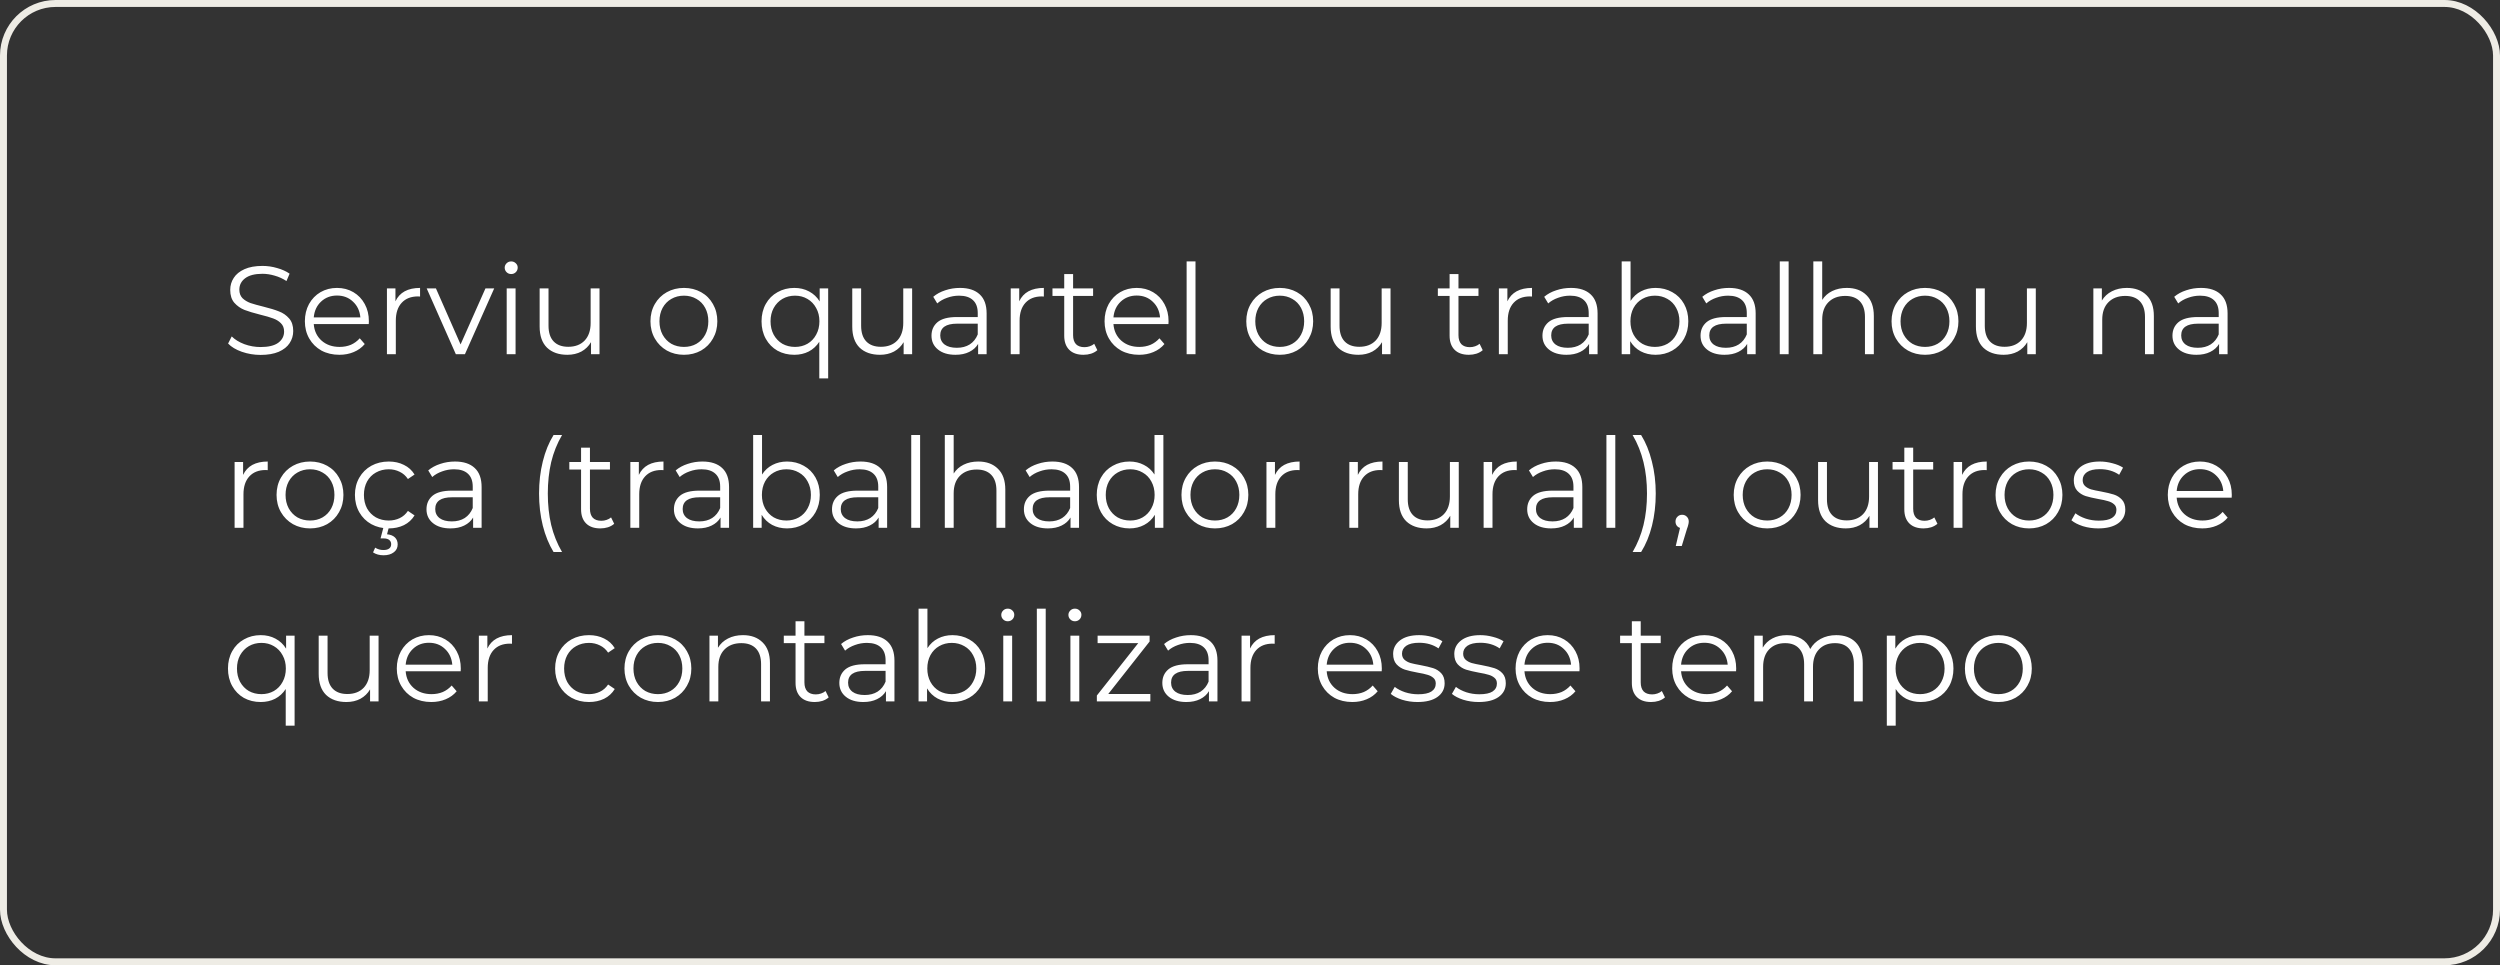 <svg xmlns="http://www.w3.org/2000/svg" width="360" height="139" viewBox="0 0 360 139" fill="none"><rect x="0" y="0" width="360" height="139" fill="#333333" stroke="none"/><path d="M37.526 51.108C36.59 51.108 35.69 50.958 34.826 50.658C33.974 50.358 33.314 49.962 32.846 49.47L33.368 48.444C33.824 48.9 34.43 49.272 35.186 49.56C35.942 49.836 36.722 49.974 37.526 49.974C38.654 49.974 39.5 49.77 40.064 49.362C40.628 48.942 40.91 48.402 40.91 47.742C40.91 47.238 40.754 46.836 40.442 46.536C40.142 46.236 39.77 46.008 39.326 45.852C38.882 45.684 38.264 45.504 37.472 45.312C36.524 45.072 35.768 44.844 35.204 44.628C34.64 44.4 34.154 44.058 33.746 43.602C33.35 43.146 33.152 42.528 33.152 41.748C33.152 41.112 33.32 40.536 33.656 40.02C33.992 39.492 34.508 39.072 35.204 38.76C35.9 38.448 36.764 38.292 37.796 38.292C38.516 38.292 39.218 38.394 39.902 38.598C40.598 38.79 41.198 39.06 41.702 39.408L41.252 40.47C40.724 40.122 40.16 39.864 39.56 39.696C38.96 39.516 38.372 39.426 37.796 39.426C36.692 39.426 35.858 39.642 35.294 40.074C34.742 40.494 34.466 41.04 34.466 41.712C34.466 42.216 34.616 42.624 34.916 42.936C35.228 43.236 35.612 43.47 36.068 43.638C36.536 43.794 37.16 43.968 37.94 44.16C38.864 44.388 39.608 44.616 40.172 44.844C40.748 45.06 41.234 45.396 41.63 45.852C42.026 46.296 42.224 46.902 42.224 47.67C42.224 48.306 42.05 48.888 41.702 49.416C41.366 49.932 40.844 50.346 40.136 50.658C39.428 50.958 38.558 51.108 37.526 51.108ZM53.1 46.662H45.18C45.252 47.646 45.63 48.444 46.314 49.056C46.998 49.656 47.862 49.956 48.906 49.956C49.494 49.956 50.034 49.854 50.526 49.65C51.018 49.434 51.444 49.122 51.804 48.714L52.524 49.542C52.104 50.046 51.576 50.43 50.94 50.694C50.316 50.958 49.626 51.09 48.87 51.09C47.898 51.09 47.034 50.886 46.278 50.478C45.534 50.058 44.952 49.482 44.532 48.75C44.112 48.018 43.902 47.19 43.902 46.266C43.902 45.342 44.1 44.514 44.496 43.782C44.904 43.05 45.456 42.48 46.152 42.072C46.86 41.664 47.652 41.46 48.528 41.46C49.404 41.46 50.19 41.664 50.886 42.072C51.582 42.48 52.128 43.05 52.524 43.782C52.92 44.502 53.118 45.33 53.118 46.266L53.1 46.662ZM48.528 42.558C47.616 42.558 46.848 42.852 46.224 43.44C45.612 44.016 45.264 44.772 45.18 45.708H51.894C51.81 44.772 51.456 44.016 50.832 43.44C50.22 42.852 49.452 42.558 48.528 42.558ZM56.944 43.386C57.243 42.75 57.688 42.27 58.276 41.946C58.876 41.622 59.614 41.46 60.489 41.46V42.702L60.184 42.684C59.188 42.684 58.407 42.99 57.843 43.602C57.279 44.214 56.998 45.072 56.998 46.176V51H55.719V41.532H56.944V43.386ZM71.164 41.532L66.952 51H65.638L61.444 41.532H62.776L66.322 49.596L69.904 41.532H71.164ZM72.964 41.532H74.242V51H72.964V41.532ZM73.612 39.462C73.348 39.462 73.126 39.372 72.946 39.192C72.766 39.012 72.676 38.796 72.676 38.544C72.676 38.304 72.766 38.094 72.946 37.914C73.126 37.734 73.348 37.644 73.612 37.644C73.876 37.644 74.098 37.734 74.278 37.914C74.458 38.082 74.548 38.286 74.548 38.526C74.548 38.79 74.458 39.012 74.278 39.192C74.098 39.372 73.876 39.462 73.612 39.462ZM86.33 41.532V51H85.106V49.272C84.77 49.848 84.308 50.298 83.72 50.622C83.132 50.934 82.46 51.09 81.704 51.09C80.468 51.09 79.49 50.748 78.77 50.064C78.062 49.368 77.708 48.354 77.708 47.022V41.532H78.986V46.896C78.986 47.892 79.232 48.648 79.724 49.164C80.216 49.68 80.918 49.938 81.83 49.938C82.826 49.938 83.612 49.638 84.188 49.038C84.764 48.426 85.052 47.58 85.052 46.5V41.532H86.33ZM98.49 51.09C97.578 51.09 96.756 50.886 96.024 50.478C95.292 50.058 94.716 49.482 94.296 48.75C93.876 48.018 93.666 47.19 93.666 46.266C93.666 45.342 93.876 44.514 94.296 43.782C94.716 43.05 95.292 42.48 96.024 42.072C96.756 41.664 97.578 41.46 98.49 41.46C99.402 41.46 100.224 41.664 100.956 42.072C101.688 42.48 102.258 43.05 102.666 43.782C103.086 44.514 103.296 45.342 103.296 46.266C103.296 47.19 103.086 48.018 102.666 48.75C102.258 49.482 101.688 50.058 100.956 50.478C100.224 50.886 99.402 51.09 98.49 51.09ZM98.49 49.956C99.162 49.956 99.762 49.806 100.29 49.506C100.83 49.194 101.25 48.756 101.55 48.192C101.85 47.628 102 46.986 102 46.266C102 45.546 101.85 44.904 101.55 44.34C101.25 43.776 100.83 43.344 100.29 43.044C99.762 42.732 99.162 42.576 98.49 42.576C97.818 42.576 97.212 42.732 96.672 43.044C96.144 43.344 95.724 43.776 95.412 44.34C95.112 44.904 94.962 45.546 94.962 46.266C94.962 46.986 95.112 47.628 95.412 48.192C95.724 48.756 96.144 49.194 96.672 49.506C97.212 49.806 97.818 49.956 98.49 49.956ZM119.256 41.532V54.492H117.978V49.218C117.582 49.83 117.072 50.298 116.448 50.622C115.836 50.934 115.146 51.09 114.378 51.09C113.478 51.09 112.668 50.892 111.948 50.496C111.24 50.088 110.682 49.518 110.274 48.786C109.866 48.054 109.662 47.214 109.662 46.266C109.662 45.33 109.866 44.496 110.274 43.764C110.682 43.032 111.246 42.468 111.966 42.072C112.686 41.664 113.49 41.46 114.378 41.46C115.17 41.46 115.878 41.628 116.502 41.964C117.138 42.3 117.648 42.78 118.032 43.404V41.532H119.256ZM114.486 49.956C115.146 49.956 115.74 49.806 116.268 49.506C116.808 49.194 117.228 48.756 117.528 48.192C117.84 47.628 117.996 46.986 117.996 46.266C117.996 45.546 117.84 44.91 117.528 44.358C117.228 43.794 116.808 43.356 116.268 43.044C115.74 42.732 115.146 42.576 114.486 42.576C113.814 42.576 113.208 42.732 112.668 43.044C112.14 43.356 111.72 43.794 111.408 44.358C111.108 44.91 110.958 45.546 110.958 46.266C110.958 46.986 111.108 47.628 111.408 48.192C111.72 48.756 112.14 49.194 112.668 49.506C113.208 49.806 113.814 49.956 114.486 49.956ZM131.347 41.532V51H130.123V49.272C129.787 49.848 129.325 50.298 128.737 50.622C128.149 50.934 127.477 51.09 126.721 51.09C125.485 51.09 124.507 50.748 123.787 50.064C123.079 49.368 122.725 48.354 122.725 47.022V41.532H124.003V46.896C124.003 47.892 124.249 48.648 124.741 49.164C125.233 49.68 125.935 49.938 126.847 49.938C127.843 49.938 128.629 49.638 129.205 49.038C129.781 48.426 130.069 47.58 130.069 46.5V41.532H131.347ZM138.239 41.46C139.475 41.46 140.423 41.772 141.083 42.396C141.743 43.008 142.073 43.92 142.073 45.132V51H140.849V49.524C140.561 50.016 140.135 50.4 139.571 50.676C139.019 50.952 138.359 51.09 137.591 51.09C136.535 51.09 135.695 50.838 135.071 50.334C134.447 49.83 134.135 49.164 134.135 48.336C134.135 47.532 134.423 46.884 134.999 46.392C135.587 45.9 136.517 45.654 137.789 45.654H140.795V45.078C140.795 44.262 140.567 43.644 140.111 43.224C139.655 42.792 138.989 42.576 138.113 42.576C137.513 42.576 136.937 42.678 136.385 42.882C135.833 43.074 135.359 43.344 134.963 43.692L134.387 42.738C134.867 42.33 135.443 42.018 136.115 41.802C136.787 41.574 137.495 41.46 138.239 41.46ZM137.789 50.082C138.509 50.082 139.127 49.92 139.643 49.596C140.159 49.26 140.543 48.78 140.795 48.156V46.608H137.825C136.205 46.608 135.395 47.172 135.395 48.3C135.395 48.852 135.605 49.29 136.025 49.614C136.445 49.926 137.033 50.082 137.789 50.082ZM146.768 43.386C147.068 42.75 147.512 42.27 148.1 41.946C148.7 41.622 149.438 41.46 150.314 41.46V42.702L150.008 42.684C149.012 42.684 148.232 42.99 147.668 43.602C147.104 44.214 146.822 45.072 146.822 46.176V51H145.544V41.532H146.768V43.386ZM158.018 50.424C157.778 50.64 157.478 50.808 157.118 50.928C156.77 51.036 156.404 51.09 156.02 51.09C155.132 51.09 154.448 50.85 153.968 50.37C153.488 49.89 153.248 49.212 153.248 48.336V42.612H151.556V41.532H153.248V39.462H154.526V41.532H157.406V42.612H154.526V48.264C154.526 48.828 154.664 49.26 154.94 49.56C155.228 49.848 155.636 49.992 156.164 49.992C156.428 49.992 156.68 49.95 156.92 49.866C157.172 49.782 157.388 49.662 157.568 49.506L158.018 50.424ZM168.255 46.662H160.335C160.407 47.646 160.785 48.444 161.469 49.056C162.153 49.656 163.017 49.956 164.061 49.956C164.649 49.956 165.189 49.854 165.681 49.65C166.173 49.434 166.599 49.122 166.959 48.714L167.679 49.542C167.259 50.046 166.731 50.43 166.095 50.694C165.471 50.958 164.781 51.09 164.025 51.09C163.053 51.09 162.189 50.886 161.433 50.478C160.689 50.058 160.107 49.482 159.687 48.75C159.267 48.018 159.057 47.19 159.057 46.266C159.057 45.342 159.255 44.514 159.651 43.782C160.059 43.05 160.611 42.48 161.307 42.072C162.015 41.664 162.807 41.46 163.683 41.46C164.559 41.46 165.345 41.664 166.041 42.072C166.737 42.48 167.283 43.05 167.679 43.782C168.075 44.502 168.273 45.33 168.273 46.266L168.255 46.662ZM163.683 42.558C162.771 42.558 162.003 42.852 161.379 43.44C160.767 44.016 160.419 44.772 160.335 45.708H167.049C166.965 44.772 166.611 44.016 165.987 43.44C165.375 42.852 164.607 42.558 163.683 42.558ZM170.874 37.644H172.152V51H170.874V37.644ZM184.289 51.09C183.377 51.09 182.555 50.886 181.823 50.478C181.091 50.058 180.515 49.482 180.095 48.75C179.675 48.018 179.465 47.19 179.465 46.266C179.465 45.342 179.675 44.514 180.095 43.782C180.515 43.05 181.091 42.48 181.823 42.072C182.555 41.664 183.377 41.46 184.289 41.46C185.201 41.46 186.023 41.664 186.755 42.072C187.487 42.48 188.057 43.05 188.465 43.782C188.885 44.514 189.095 45.342 189.095 46.266C189.095 47.19 188.885 48.018 188.465 48.75C188.057 49.482 187.487 50.058 186.755 50.478C186.023 50.886 185.201 51.09 184.289 51.09ZM184.289 49.956C184.961 49.956 185.561 49.806 186.089 49.506C186.629 49.194 187.049 48.756 187.349 48.192C187.649 47.628 187.799 46.986 187.799 46.266C187.799 45.546 187.649 44.904 187.349 44.34C187.049 43.776 186.629 43.344 186.089 43.044C185.561 42.732 184.961 42.576 184.289 42.576C183.617 42.576 183.011 42.732 182.471 43.044C181.943 43.344 181.523 43.776 181.211 44.34C180.911 44.904 180.761 45.546 180.761 46.266C180.761 46.986 180.911 47.628 181.211 48.192C181.523 48.756 181.943 49.194 182.471 49.506C183.011 49.806 183.617 49.956 184.289 49.956ZM200.236 41.532V51H199.012V49.272C198.676 49.848 198.214 50.298 197.626 50.622C197.038 50.934 196.366 51.09 195.61 51.09C194.374 51.09 193.396 50.748 192.676 50.064C191.968 49.368 191.614 48.354 191.614 47.022V41.532H192.892V46.896C192.892 47.892 193.138 48.648 193.63 49.164C194.122 49.68 194.824 49.938 195.736 49.938C196.732 49.938 197.518 49.638 198.094 49.038C198.67 48.426 198.958 47.58 198.958 46.5V41.532H200.236ZM213.512 50.424C213.272 50.64 212.972 50.808 212.612 50.928C212.264 51.036 211.898 51.09 211.514 51.09C210.626 51.09 209.942 50.85 209.462 50.37C208.982 49.89 208.742 49.212 208.742 48.336V42.612H207.05V41.532H208.742V39.462H210.02V41.532H212.9V42.612H210.02V48.264C210.02 48.828 210.158 49.26 210.434 49.56C210.722 49.848 211.13 49.992 211.658 49.992C211.922 49.992 212.174 49.95 212.414 49.866C212.666 49.782 212.882 49.662 213.062 49.506L213.512 50.424ZM217.063 43.386C217.363 42.75 217.807 42.27 218.395 41.946C218.995 41.622 219.733 41.46 220.609 41.46V42.702L220.303 42.684C219.307 42.684 218.527 42.99 217.963 43.602C217.399 44.214 217.117 45.072 217.117 46.176V51H215.839V41.532H217.063V43.386ZM226.217 41.46C227.453 41.46 228.401 41.772 229.061 42.396C229.721 43.008 230.051 43.92 230.051 45.132V51H228.827V49.524C228.539 50.016 228.113 50.4 227.549 50.676C226.997 50.952 226.337 51.09 225.569 51.09C224.513 51.09 223.673 50.838 223.049 50.334C222.425 49.83 222.113 49.164 222.113 48.336C222.113 47.532 222.401 46.884 222.977 46.392C223.565 45.9 224.495 45.654 225.767 45.654H228.773V45.078C228.773 44.262 228.545 43.644 228.089 43.224C227.633 42.792 226.967 42.576 226.091 42.576C225.491 42.576 224.915 42.678 224.363 42.882C223.811 43.074 223.337 43.344 222.941 43.692L222.365 42.738C222.845 42.33 223.421 42.018 224.093 41.802C224.765 41.574 225.473 41.46 226.217 41.46ZM225.767 50.082C226.487 50.082 227.105 49.92 227.621 49.596C228.137 49.26 228.521 48.78 228.773 48.156V46.608H225.803C224.183 46.608 223.373 47.172 223.373 48.3C223.373 48.852 223.583 49.29 224.003 49.614C224.423 49.926 225.011 50.082 225.767 50.082ZM238.4 41.46C239.288 41.46 240.092 41.664 240.812 42.072C241.532 42.468 242.096 43.032 242.504 43.764C242.912 44.496 243.116 45.33 243.116 46.266C243.116 47.202 242.912 48.036 242.504 48.768C242.096 49.5 241.532 50.07 240.812 50.478C240.092 50.886 239.288 51.09 238.4 51.09C237.608 51.09 236.894 50.922 236.258 50.586C235.634 50.25 235.13 49.764 234.746 49.128V51H233.522V37.644H234.8V43.332C235.196 42.72 235.7 42.258 236.312 41.946C236.936 41.622 237.632 41.46 238.4 41.46ZM238.31 49.956C238.97 49.956 239.57 49.806 240.11 49.506C240.65 49.194 241.07 48.756 241.37 48.192C241.682 47.628 241.838 46.986 241.838 46.266C241.838 45.546 241.682 44.904 241.37 44.34C241.07 43.776 240.65 43.344 240.11 43.044C239.57 42.732 238.97 42.576 238.31 42.576C237.638 42.576 237.032 42.732 236.492 43.044C235.964 43.344 235.544 43.776 235.232 44.34C234.932 44.904 234.782 45.546 234.782 46.266C234.782 46.986 234.932 47.628 235.232 48.192C235.544 48.756 235.964 49.194 236.492 49.506C237.032 49.806 237.638 49.956 238.31 49.956ZM248.981 41.46C250.217 41.46 251.165 41.772 251.825 42.396C252.485 43.008 252.815 43.92 252.815 45.132V51H251.591V49.524C251.303 50.016 250.877 50.4 250.313 50.676C249.761 50.952 249.101 51.09 248.333 51.09C247.277 51.09 246.437 50.838 245.813 50.334C245.189 49.83 244.877 49.164 244.877 48.336C244.877 47.532 245.165 46.884 245.741 46.392C246.329 45.9 247.259 45.654 248.531 45.654H251.537V45.078C251.537 44.262 251.309 43.644 250.853 43.224C250.397 42.792 249.731 42.576 248.855 42.576C248.255 42.576 247.679 42.678 247.127 42.882C246.575 43.074 246.101 43.344 245.705 43.692L245.129 42.738C245.609 42.33 246.185 42.018 246.857 41.802C247.529 41.574 248.237 41.46 248.981 41.46ZM248.531 50.082C249.251 50.082 249.869 49.92 250.385 49.596C250.901 49.26 251.285 48.78 251.537 48.156V46.608H248.567C246.947 46.608 246.137 47.172 246.137 48.3C246.137 48.852 246.347 49.29 246.767 49.614C247.187 49.926 247.775 50.082 248.531 50.082ZM256.286 37.644H257.564V51H256.286V37.644ZM265.944 41.46C267.132 41.46 268.074 41.808 268.77 42.504C269.478 43.188 269.832 44.19 269.832 45.51V51H268.554V45.636C268.554 44.652 268.308 43.902 267.816 43.386C267.324 42.87 266.622 42.612 265.71 42.612C264.69 42.612 263.88 42.918 263.28 43.53C262.692 44.13 262.398 44.964 262.398 46.032V51H261.12V37.644H262.398V43.188C262.746 42.636 263.226 42.21 263.838 41.91C264.45 41.61 265.152 41.46 265.944 41.46ZM277.207 51.09C276.295 51.09 275.473 50.886 274.741 50.478C274.009 50.058 273.433 49.482 273.013 48.75C272.593 48.018 272.383 47.19 272.383 46.266C272.383 45.342 272.593 44.514 273.013 43.782C273.433 43.05 274.009 42.48 274.741 42.072C275.473 41.664 276.295 41.46 277.207 41.46C278.119 41.46 278.941 41.664 279.673 42.072C280.405 42.48 280.975 43.05 281.383 43.782C281.803 44.514 282.013 45.342 282.013 46.266C282.013 47.19 281.803 48.018 281.383 48.75C280.975 49.482 280.405 50.058 279.673 50.478C278.941 50.886 278.119 51.09 277.207 51.09ZM277.207 49.956C277.879 49.956 278.479 49.806 279.007 49.506C279.547 49.194 279.967 48.756 280.267 48.192C280.567 47.628 280.717 46.986 280.717 46.266C280.717 45.546 280.567 44.904 280.267 44.34C279.967 43.776 279.547 43.344 279.007 43.044C278.479 42.732 277.879 42.576 277.207 42.576C276.535 42.576 275.929 42.732 275.389 43.044C274.861 43.344 274.441 43.776 274.129 44.34C273.829 44.904 273.679 45.546 273.679 46.266C273.679 46.986 273.829 47.628 274.129 48.192C274.441 48.756 274.861 49.194 275.389 49.506C275.929 49.806 276.535 49.956 277.207 49.956ZM293.154 41.532V51H291.93V49.272C291.594 49.848 291.132 50.298 290.544 50.622C289.956 50.934 289.284 51.09 288.528 51.09C287.292 51.09 286.314 50.748 285.594 50.064C284.886 49.368 284.532 48.354 284.532 47.022V41.532H285.81V46.896C285.81 47.892 286.056 48.648 286.548 49.164C287.04 49.68 287.742 49.938 288.654 49.938C289.65 49.938 290.436 49.638 291.012 49.038C291.588 48.426 291.876 47.58 291.876 46.5V41.532H293.154ZM306.268 41.46C307.456 41.46 308.398 41.808 309.094 42.504C309.802 43.188 310.156 44.19 310.156 45.51V51H308.878V45.636C308.878 44.652 308.632 43.902 308.14 43.386C307.648 42.87 306.946 42.612 306.034 42.612C305.014 42.612 304.204 42.918 303.604 43.53C303.016 44.13 302.722 44.964 302.722 46.032V51H301.444V41.532H302.668V43.278C303.016 42.702 303.496 42.258 304.108 41.946C304.732 41.622 305.452 41.46 306.268 41.46ZM316.938 41.46C318.174 41.46 319.122 41.772 319.782 42.396C320.442 43.008 320.772 43.92 320.772 45.132V51H319.548V49.524C319.26 50.016 318.834 50.4 318.27 50.676C317.718 50.952 317.058 51.09 316.29 51.09C315.234 51.09 314.394 50.838 313.77 50.334C313.146 49.83 312.834 49.164 312.834 48.336C312.834 47.532 313.122 46.884 313.698 46.392C314.286 45.9 315.216 45.654 316.488 45.654H319.494V45.078C319.494 44.262 319.266 43.644 318.81 43.224C318.354 42.792 317.688 42.576 316.812 42.576C316.212 42.576 315.636 42.678 315.084 42.882C314.532 43.074 314.058 43.344 313.662 43.692L313.086 42.738C313.566 42.33 314.142 42.018 314.814 41.802C315.486 41.574 316.194 41.46 316.938 41.46ZM316.488 50.082C317.208 50.082 317.826 49.92 318.342 49.596C318.858 49.26 319.242 48.78 319.494 48.156V46.608H316.524C314.904 46.608 314.094 47.172 314.094 48.3C314.094 48.852 314.304 49.29 314.724 49.614C315.144 49.926 315.732 50.082 316.488 50.082ZM35.006 68.386C35.306 67.75 35.75 67.27 36.338 66.946C36.938 66.622 37.676 66.46 38.552 66.46V67.702L38.246 67.684C37.25 67.684 36.47 67.99 35.906 68.602C35.342 69.214 35.06 70.072 35.06 71.176V76H33.782V66.532H35.006V68.386ZM44.648 76.09C43.736 76.09 42.914 75.886 42.182 75.478C41.45 75.058 40.874 74.482 40.454 73.75C40.034 73.018 39.824 72.19 39.824 71.266C39.824 70.342 40.034 69.514 40.454 68.782C40.874 68.05 41.45 67.48 42.182 67.072C42.914 66.664 43.736 66.46 44.648 66.46C45.56 66.46 46.382 66.664 47.114 67.072C47.846 67.48 48.416 68.05 48.824 68.782C49.244 69.514 49.454 70.342 49.454 71.266C49.454 72.19 49.244 73.018 48.824 73.75C48.416 74.482 47.846 75.058 47.114 75.478C46.382 75.886 45.56 76.09 44.648 76.09ZM44.648 74.956C45.32 74.956 45.92 74.806 46.448 74.506C46.988 74.194 47.408 73.756 47.708 73.192C48.008 72.628 48.158 71.986 48.158 71.266C48.158 70.546 48.008 69.904 47.708 69.34C47.408 68.776 46.988 68.344 46.448 68.044C45.92 67.732 45.32 67.576 44.648 67.576C43.976 67.576 43.37 67.732 42.83 68.044C42.302 68.344 41.882 68.776 41.57 69.34C41.27 69.904 41.12 70.546 41.12 71.266C41.12 71.986 41.27 72.628 41.57 73.192C41.882 73.756 42.302 74.194 42.83 74.506C43.37 74.806 43.976 74.956 44.648 74.956ZM55.987 76.09C55.051 76.09 54.211 75.886 53.467 75.478C52.735 75.07 52.159 74.5 51.739 73.768C51.319 73.024 51.109 72.19 51.109 71.266C51.109 70.342 51.319 69.514 51.739 68.782C52.159 68.05 52.735 67.48 53.467 67.072C54.211 66.664 55.051 66.46 55.987 66.46C56.803 66.46 57.529 66.622 58.165 66.946C58.813 67.258 59.323 67.72 59.695 68.332L58.741 68.98C58.429 68.512 58.033 68.164 57.553 67.936C57.073 67.696 56.551 67.576 55.987 67.576C55.303 67.576 54.685 67.732 54.133 68.044C53.593 68.344 53.167 68.776 52.855 69.34C52.555 69.904 52.405 70.546 52.405 71.266C52.405 71.998 52.555 72.646 52.855 73.21C53.167 73.762 53.593 74.194 54.133 74.506C54.685 74.806 55.303 74.956 55.987 74.956C56.551 74.956 57.073 74.842 57.553 74.614C58.033 74.386 58.429 74.038 58.741 73.57L59.695 74.218C59.323 74.83 58.813 75.298 58.165 75.622C57.517 75.934 56.791 76.09 55.987 76.09ZM55.231 79.96C54.643 79.96 54.139 79.822 53.719 79.546L54.025 78.862C54.373 79.09 54.769 79.204 55.213 79.204C55.573 79.204 55.849 79.132 56.041 78.988C56.233 78.844 56.329 78.634 56.329 78.358C56.329 78.106 56.233 77.902 56.041 77.746C55.861 77.602 55.585 77.53 55.213 77.53H54.799L55.231 75.892H56.005L55.735 76.936C56.227 76.984 56.605 77.134 56.869 77.386C57.133 77.65 57.265 77.986 57.265 78.394C57.265 78.874 57.079 79.252 56.707 79.528C56.335 79.816 55.843 79.96 55.231 79.96ZM65.518 66.46C66.754 66.46 67.702 66.772 68.362 67.396C69.022 68.008 69.352 68.92 69.352 70.132V76H68.128V74.524C67.84 75.016 67.414 75.4 66.85 75.676C66.298 75.952 65.638 76.09 64.87 76.09C63.814 76.09 62.974 75.838 62.35 75.334C61.726 74.83 61.414 74.164 61.414 73.336C61.414 72.532 61.702 71.884 62.278 71.392C62.866 70.9 63.796 70.654 65.068 70.654H68.074V70.078C68.074 69.262 67.846 68.644 67.39 68.224C66.934 67.792 66.268 67.576 65.392 67.576C64.792 67.576 64.216 67.678 63.664 67.882C63.112 68.074 62.638 68.344 62.242 68.692L61.666 67.738C62.146 67.33 62.722 67.018 63.394 66.802C64.066 66.574 64.774 66.46 65.518 66.46ZM65.068 75.082C65.788 75.082 66.406 74.92 66.922 74.596C67.438 74.26 67.822 73.78 68.074 73.156V71.608H65.104C63.484 71.608 62.674 72.172 62.674 73.3C62.674 73.852 62.884 74.29 63.304 74.614C63.724 74.926 64.312 75.082 65.068 75.082ZM79.712 79.492C79.04 78.388 78.524 77.122 78.164 75.694C77.804 74.254 77.624 72.712 77.624 71.068C77.624 69.424 77.804 67.882 78.164 66.442C78.524 64.99 79.04 63.724 79.712 62.644H80.936C80.228 63.856 79.706 65.158 79.37 66.55C79.046 67.942 78.884 69.448 78.884 71.068C78.884 72.688 79.046 74.194 79.37 75.586C79.706 76.978 80.228 78.28 80.936 79.492H79.712ZM88.444 75.424C88.204 75.64 87.904 75.808 87.544 75.928C87.196 76.036 86.83 76.09 86.446 76.09C85.558 76.09 84.874 75.85 84.394 75.37C83.914 74.89 83.674 74.212 83.674 73.336V67.612H81.982V66.532H83.674V64.462H84.952V66.532H87.832V67.612H84.952V73.264C84.952 73.828 85.09 74.26 85.366 74.56C85.654 74.848 86.062 74.992 86.59 74.992C86.854 74.992 87.106 74.95 87.346 74.866C87.598 74.782 87.814 74.662 87.994 74.506L88.444 75.424ZM91.994 68.386C92.294 67.75 92.738 67.27 93.326 66.946C93.926 66.622 94.664 66.46 95.54 66.46V67.702L95.234 67.684C94.238 67.684 93.458 67.99 92.894 68.602C92.33 69.214 92.048 70.072 92.048 71.176V76H90.77V66.532H91.994V68.386ZM101.149 66.46C102.385 66.46 103.333 66.772 103.993 67.396C104.653 68.008 104.983 68.92 104.983 70.132V76H103.759V74.524C103.471 75.016 103.045 75.4 102.481 75.676C101.929 75.952 101.269 76.09 100.501 76.09C99.445 76.09 98.605 75.838 97.981 75.334C97.357 74.83 97.045 74.164 97.045 73.336C97.045 72.532 97.333 71.884 97.909 71.392C98.497 70.9 99.427 70.654 100.699 70.654H103.705V70.078C103.705 69.262 103.477 68.644 103.021 68.224C102.565 67.792 101.899 67.576 101.023 67.576C100.423 67.576 99.847 67.678 99.295 67.882C98.743 68.074 98.269 68.344 97.873 68.692L97.297 67.738C97.777 67.33 98.353 67.018 99.025 66.802C99.697 66.574 100.405 66.46 101.149 66.46ZM100.699 75.082C101.419 75.082 102.037 74.92 102.553 74.596C103.069 74.26 103.453 73.78 103.705 73.156V71.608H100.735C99.115 71.608 98.305 72.172 98.305 73.3C98.305 73.852 98.515 74.29 98.935 74.614C99.355 74.926 99.943 75.082 100.699 75.082ZM113.332 66.46C114.22 66.46 115.024 66.664 115.744 67.072C116.464 67.468 117.028 68.032 117.436 68.764C117.844 69.496 118.048 70.33 118.048 71.266C118.048 72.202 117.844 73.036 117.436 73.768C117.028 74.5 116.464 75.07 115.744 75.478C115.024 75.886 114.22 76.09 113.332 76.09C112.54 76.09 111.826 75.922 111.19 75.586C110.566 75.25 110.062 74.764 109.678 74.128V76H108.454V62.644H109.732V68.332C110.128 67.72 110.632 67.258 111.244 66.946C111.868 66.622 112.564 66.46 113.332 66.46ZM113.242 74.956C113.902 74.956 114.502 74.806 115.042 74.506C115.582 74.194 116.002 73.756 116.302 73.192C116.614 72.628 116.77 71.986 116.77 71.266C116.77 70.546 116.614 69.904 116.302 69.34C116.002 68.776 115.582 68.344 115.042 68.044C114.502 67.732 113.902 67.576 113.242 67.576C112.57 67.576 111.964 67.732 111.424 68.044C110.896 68.344 110.476 68.776 110.164 69.34C109.864 69.904 109.714 70.546 109.714 71.266C109.714 71.986 109.864 72.628 110.164 73.192C110.476 73.756 110.896 74.194 111.424 74.506C111.964 74.806 112.57 74.956 113.242 74.956ZM123.912 66.46C125.148 66.46 126.096 66.772 126.756 67.396C127.416 68.008 127.746 68.92 127.746 70.132V76H126.522V74.524C126.234 75.016 125.808 75.4 125.244 75.676C124.692 75.952 124.032 76.09 123.264 76.09C122.208 76.09 121.368 75.838 120.744 75.334C120.12 74.83 119.808 74.164 119.808 73.336C119.808 72.532 120.096 71.884 120.672 71.392C121.26 70.9 122.19 70.654 123.462 70.654H126.468V70.078C126.468 69.262 126.24 68.644 125.784 68.224C125.328 67.792 124.662 67.576 123.786 67.576C123.186 67.576 122.61 67.678 122.058 67.882C121.506 68.074 121.032 68.344 120.636 68.692L120.06 67.738C120.54 67.33 121.116 67.018 121.788 66.802C122.46 66.574 123.168 66.46 123.912 66.46ZM123.462 75.082C124.182 75.082 124.8 74.92 125.316 74.596C125.832 74.26 126.216 73.78 126.468 73.156V71.608H123.498C121.878 71.608 121.068 72.172 121.068 73.3C121.068 73.852 121.278 74.29 121.698 74.614C122.118 74.926 122.706 75.082 123.462 75.082ZM131.218 62.644H132.496V76H131.218V62.644ZM140.876 66.46C142.064 66.46 143.006 66.808 143.702 67.504C144.41 68.188 144.764 69.19 144.764 70.51V76H143.486V70.636C143.486 69.652 143.24 68.902 142.748 68.386C142.256 67.87 141.554 67.612 140.642 67.612C139.622 67.612 138.812 67.918 138.212 68.53C137.624 69.13 137.33 69.964 137.33 71.032V76H136.052V62.644H137.33V68.188C137.678 67.636 138.158 67.21 138.77 66.91C139.382 66.61 140.084 66.46 140.876 66.46ZM151.545 66.46C152.781 66.46 153.729 66.772 154.389 67.396C155.049 68.008 155.379 68.92 155.379 70.132V76H154.155V74.524C153.867 75.016 153.441 75.4 152.877 75.676C152.325 75.952 151.665 76.09 150.897 76.09C149.841 76.09 149.001 75.838 148.377 75.334C147.753 74.83 147.441 74.164 147.441 73.336C147.441 72.532 147.729 71.884 148.305 71.392C148.893 70.9 149.823 70.654 151.095 70.654H154.101V70.078C154.101 69.262 153.873 68.644 153.417 68.224C152.961 67.792 152.295 67.576 151.419 67.576C150.819 67.576 150.243 67.678 149.691 67.882C149.139 68.074 148.665 68.344 148.269 68.692L147.693 67.738C148.173 67.33 148.749 67.018 149.421 66.802C150.093 66.574 150.801 66.46 151.545 66.46ZM151.095 75.082C151.815 75.082 152.433 74.92 152.949 74.596C153.465 74.26 153.849 73.78 154.101 73.156V71.608H151.131C149.511 71.608 148.701 72.172 148.701 73.3C148.701 73.852 148.911 74.29 149.331 74.614C149.751 74.926 150.339 75.082 151.095 75.082ZM167.526 62.644V76H166.302V74.128C165.918 74.764 165.408 75.25 164.772 75.586C164.148 75.922 163.44 76.09 162.648 76.09C161.76 76.09 160.956 75.886 160.236 75.478C159.516 75.07 158.952 74.5 158.544 73.768C158.136 73.036 157.932 72.202 157.932 71.266C157.932 70.33 158.136 69.496 158.544 68.764C158.952 68.032 159.516 67.468 160.236 67.072C160.956 66.664 161.76 66.46 162.648 66.46C163.416 66.46 164.106 66.622 164.718 66.946C165.342 67.258 165.852 67.72 166.248 68.332V62.644H167.526ZM162.756 74.956C163.416 74.956 164.01 74.806 164.538 74.506C165.078 74.194 165.498 73.756 165.798 73.192C166.11 72.628 166.266 71.986 166.266 71.266C166.266 70.546 166.11 69.904 165.798 69.34C165.498 68.776 165.078 68.344 164.538 68.044C164.01 67.732 163.416 67.576 162.756 67.576C162.084 67.576 161.478 67.732 160.938 68.044C160.41 68.344 159.99 68.776 159.678 69.34C159.378 69.904 159.228 70.546 159.228 71.266C159.228 71.986 159.378 72.628 159.678 73.192C159.99 73.756 160.41 74.194 160.938 74.506C161.478 74.806 162.084 74.956 162.756 74.956ZM174.955 76.09C174.043 76.09 173.221 75.886 172.489 75.478C171.757 75.058 171.181 74.482 170.761 73.75C170.341 73.018 170.131 72.19 170.131 71.266C170.131 70.342 170.341 69.514 170.761 68.782C171.181 68.05 171.757 67.48 172.489 67.072C173.221 66.664 174.043 66.46 174.955 66.46C175.867 66.46 176.689 66.664 177.421 67.072C178.153 67.48 178.723 68.05 179.131 68.782C179.551 69.514 179.761 70.342 179.761 71.266C179.761 72.19 179.551 73.018 179.131 73.75C178.723 74.482 178.153 75.058 177.421 75.478C176.689 75.886 175.867 76.09 174.955 76.09ZM174.955 74.956C175.627 74.956 176.227 74.806 176.755 74.506C177.295 74.194 177.715 73.756 178.015 73.192C178.315 72.628 178.465 71.986 178.465 71.266C178.465 70.546 178.315 69.904 178.015 69.34C177.715 68.776 177.295 68.344 176.755 68.044C176.227 67.732 175.627 67.576 174.955 67.576C174.283 67.576 173.677 67.732 173.137 68.044C172.609 68.344 172.189 68.776 171.877 69.34C171.577 69.904 171.427 70.546 171.427 71.266C171.427 71.986 171.577 72.628 171.877 73.192C172.189 73.756 172.609 74.194 173.137 74.506C173.677 74.806 174.283 74.956 174.955 74.956ZM183.594 68.386C183.894 67.75 184.338 67.27 184.926 66.946C185.526 66.622 186.264 66.46 187.14 66.46V67.702L186.834 67.684C185.838 67.684 185.058 67.99 184.494 68.602C183.93 69.214 183.648 70.072 183.648 71.176V76H182.37V66.532H183.594V68.386ZM195.529 68.386C195.829 67.75 196.273 67.27 196.861 66.946C197.461 66.622 198.199 66.46 199.075 66.46V67.702L198.769 67.684C197.773 67.684 196.993 67.99 196.429 68.602C195.865 69.214 195.583 70.072 195.583 71.176V76H194.305V66.532H195.529V68.386ZM210.062 66.532V76H208.838V74.272C208.502 74.848 208.04 75.298 207.452 75.622C206.864 75.934 206.192 76.09 205.436 76.09C204.2 76.09 203.222 75.748 202.502 75.064C201.794 74.368 201.44 73.354 201.44 72.022V66.532H202.718V71.896C202.718 72.892 202.964 73.648 203.456 74.164C203.948 74.68 204.65 74.938 205.562 74.938C206.558 74.938 207.344 74.638 207.92 74.038C208.496 73.426 208.784 72.58 208.784 71.5V66.532H210.062ZM214.865 68.386C215.165 67.75 215.609 67.27 216.197 66.946C216.797 66.622 217.535 66.46 218.411 66.46V67.702L218.105 67.684C217.109 67.684 216.329 67.99 215.765 68.602C215.201 69.214 214.919 70.072 214.919 71.176V76H213.641V66.532H214.865V68.386ZM224.02 66.46C225.256 66.46 226.204 66.772 226.864 67.396C227.524 68.008 227.854 68.92 227.854 70.132V76H226.63V74.524C226.342 75.016 225.916 75.4 225.352 75.676C224.8 75.952 224.14 76.09 223.372 76.09C222.316 76.09 221.476 75.838 220.852 75.334C220.228 74.83 219.916 74.164 219.916 73.336C219.916 72.532 220.204 71.884 220.78 71.392C221.368 70.9 222.298 70.654 223.57 70.654H226.576V70.078C226.576 69.262 226.348 68.644 225.892 68.224C225.436 67.792 224.77 67.576 223.894 67.576C223.294 67.576 222.718 67.678 222.166 67.882C221.614 68.074 221.14 68.344 220.744 68.692L220.168 67.738C220.648 67.33 221.224 67.018 221.896 66.802C222.568 66.574 223.276 66.46 224.02 66.46ZM223.57 75.082C224.29 75.082 224.908 74.92 225.424 74.596C225.94 74.26 226.324 73.78 226.576 73.156V71.608H223.606C221.986 71.608 221.176 72.172 221.176 73.3C221.176 73.852 221.386 74.29 221.806 74.614C222.226 74.926 222.814 75.082 223.57 75.082ZM231.325 62.644H232.603V76H231.325V62.644ZM235.097 79.492C235.805 78.28 236.327 76.984 236.663 75.604C236.999 74.212 237.167 72.7 237.167 71.068C237.167 69.436 236.999 67.93 236.663 66.55C236.327 65.158 235.805 63.856 235.097 62.644H236.321C236.993 63.724 237.509 64.99 237.869 66.442C238.241 67.882 238.427 69.424 238.427 71.068C238.427 72.712 238.247 74.254 237.887 75.694C237.527 77.134 237.005 78.4 236.321 79.492H235.097ZM242.227 74.128C242.503 74.128 242.731 74.224 242.911 74.416C243.091 74.596 243.181 74.824 243.181 75.1C243.181 75.244 243.157 75.4 243.109 75.568C243.073 75.736 243.013 75.928 242.929 76.144L242.173 78.628H241.309L241.921 76.018C241.729 75.958 241.573 75.85 241.453 75.694C241.333 75.526 241.273 75.328 241.273 75.1C241.273 74.824 241.363 74.596 241.543 74.416C241.723 74.224 241.951 74.128 242.227 74.128ZM254.478 76.09C253.566 76.09 252.744 75.886 252.012 75.478C251.28 75.058 250.704 74.482 250.284 73.75C249.864 73.018 249.654 72.19 249.654 71.266C249.654 70.342 249.864 69.514 250.284 68.782C250.704 68.05 251.28 67.48 252.012 67.072C252.744 66.664 253.566 66.46 254.478 66.46C255.39 66.46 256.212 66.664 256.944 67.072C257.676 67.48 258.246 68.05 258.654 68.782C259.074 69.514 259.284 70.342 259.284 71.266C259.284 72.19 259.074 73.018 258.654 73.75C258.246 74.482 257.676 75.058 256.944 75.478C256.212 75.886 255.39 76.09 254.478 76.09ZM254.478 74.956C255.15 74.956 255.75 74.806 256.278 74.506C256.818 74.194 257.238 73.756 257.538 73.192C257.838 72.628 257.988 71.986 257.988 71.266C257.988 70.546 257.838 69.904 257.538 69.34C257.238 68.776 256.818 68.344 256.278 68.044C255.75 67.732 255.15 67.576 254.478 67.576C253.806 67.576 253.2 67.732 252.66 68.044C252.132 68.344 251.712 68.776 251.4 69.34C251.1 69.904 250.95 70.546 250.95 71.266C250.95 71.986 251.1 72.628 251.4 73.192C251.712 73.756 252.132 74.194 252.66 74.506C253.2 74.806 253.806 74.956 254.478 74.956ZM270.425 66.532V76H269.201V74.272C268.865 74.848 268.403 75.298 267.815 75.622C267.227 75.934 266.555 76.09 265.799 76.09C264.563 76.09 263.585 75.748 262.865 75.064C262.157 74.368 261.803 73.354 261.803 72.022V66.532H263.081V71.896C263.081 72.892 263.327 73.648 263.819 74.164C264.311 74.68 265.013 74.938 265.925 74.938C266.921 74.938 267.707 74.638 268.283 74.038C268.859 73.426 269.147 72.58 269.147 71.5V66.532H270.425ZM278.991 75.424C278.751 75.64 278.451 75.808 278.091 75.928C277.743 76.036 277.377 76.09 276.993 76.09C276.105 76.09 275.421 75.85 274.941 75.37C274.461 74.89 274.221 74.212 274.221 73.336V67.612H272.529V66.532H274.221V64.462H275.499V66.532H278.379V67.612H275.499V73.264C275.499 73.828 275.637 74.26 275.913 74.56C276.201 74.848 276.609 74.992 277.137 74.992C277.401 74.992 277.653 74.95 277.893 74.866C278.145 74.782 278.361 74.662 278.541 74.506L278.991 75.424ZM282.541 68.386C282.841 67.75 283.285 67.27 283.873 66.946C284.473 66.622 285.211 66.46 286.087 66.46V67.702L285.781 67.684C284.785 67.684 284.005 67.99 283.441 68.602C282.877 69.214 282.595 70.072 282.595 71.176V76H281.317V66.532H282.541V68.386ZM292.183 76.09C291.271 76.09 290.449 75.886 289.717 75.478C288.985 75.058 288.409 74.482 287.989 73.75C287.569 73.018 287.359 72.19 287.359 71.266C287.359 70.342 287.569 69.514 287.989 68.782C288.409 68.05 288.985 67.48 289.717 67.072C290.449 66.664 291.271 66.46 292.183 66.46C293.095 66.46 293.917 66.664 294.649 67.072C295.381 67.48 295.951 68.05 296.359 68.782C296.779 69.514 296.989 70.342 296.989 71.266C296.989 72.19 296.779 73.018 296.359 73.75C295.951 74.482 295.381 75.058 294.649 75.478C293.917 75.886 293.095 76.09 292.183 76.09ZM292.183 74.956C292.855 74.956 293.455 74.806 293.983 74.506C294.523 74.194 294.943 73.756 295.243 73.192C295.543 72.628 295.693 71.986 295.693 71.266C295.693 70.546 295.543 69.904 295.243 69.34C294.943 68.776 294.523 68.344 293.983 68.044C293.455 67.732 292.855 67.576 292.183 67.576C291.511 67.576 290.905 67.732 290.365 68.044C289.837 68.344 289.417 68.776 289.105 69.34C288.805 69.904 288.655 70.546 288.655 71.266C288.655 71.986 288.805 72.628 289.105 73.192C289.417 73.756 289.837 74.194 290.365 74.506C290.905 74.806 291.511 74.956 292.183 74.956ZM302.136 76.09C301.368 76.09 300.63 75.982 299.922 75.766C299.226 75.538 298.68 75.256 298.284 74.92L298.86 73.912C299.256 74.224 299.754 74.482 300.354 74.686C300.954 74.878 301.578 74.974 302.226 74.974C303.09 74.974 303.726 74.842 304.134 74.578C304.554 74.302 304.764 73.918 304.764 73.426C304.764 73.078 304.65 72.808 304.422 72.616C304.194 72.412 303.906 72.262 303.558 72.166C303.21 72.058 302.748 71.956 302.172 71.86C301.404 71.716 300.786 71.572 300.318 71.428C299.85 71.272 299.448 71.014 299.112 70.654C298.788 70.294 298.626 69.796 298.626 69.16C298.626 68.368 298.956 67.72 299.616 67.216C300.276 66.712 301.194 66.46 302.37 66.46C302.982 66.46 303.594 66.544 304.206 66.712C304.818 66.868 305.322 67.078 305.718 67.342L305.16 68.368C304.38 67.828 303.45 67.558 302.37 67.558C301.554 67.558 300.936 67.702 300.516 67.99C300.108 68.278 299.904 68.656 299.904 69.124C299.904 69.484 300.018 69.772 300.246 69.988C300.486 70.204 300.78 70.366 301.128 70.474C301.476 70.57 301.956 70.672 302.568 70.78C303.324 70.924 303.93 71.068 304.386 71.212C304.842 71.356 305.232 71.602 305.556 71.95C305.88 72.298 306.042 72.778 306.042 73.39C306.042 74.218 305.694 74.878 304.998 75.37C304.314 75.85 303.36 76.09 302.136 76.09ZM321.36 71.662H313.44C313.512 72.646 313.89 73.444 314.574 74.056C315.258 74.656 316.122 74.956 317.166 74.956C317.754 74.956 318.294 74.854 318.786 74.65C319.278 74.434 319.704 74.122 320.064 73.714L320.784 74.542C320.364 75.046 319.836 75.43 319.2 75.694C318.576 75.958 317.886 76.09 317.13 76.09C316.158 76.09 315.294 75.886 314.538 75.478C313.794 75.058 313.212 74.482 312.792 73.75C312.372 73.018 312.162 72.19 312.162 71.266C312.162 70.342 312.36 69.514 312.756 68.782C313.164 68.05 313.716 67.48 314.412 67.072C315.12 66.664 315.912 66.46 316.788 66.46C317.664 66.46 318.45 66.664 319.146 67.072C319.842 67.48 320.388 68.05 320.784 68.782C321.18 69.502 321.378 70.33 321.378 71.266L321.36 71.662ZM316.788 67.558C315.876 67.558 315.108 67.852 314.484 68.44C313.872 69.016 313.524 69.772 313.44 70.708H320.154C320.07 69.772 319.716 69.016 319.092 68.44C318.48 67.852 317.712 67.558 316.788 67.558ZM42.422 91.532V104.492H41.144V99.218C40.748 99.83 40.238 100.298 39.614 100.622C39.002 100.934 38.312 101.09 37.544 101.09C36.644 101.09 35.834 100.892 35.114 100.496C34.406 100.088 33.848 99.518 33.44 98.786C33.032 98.054 32.828 97.214 32.828 96.266C32.828 95.33 33.032 94.496 33.44 93.764C33.848 93.032 34.412 92.468 35.132 92.072C35.852 91.664 36.656 91.46 37.544 91.46C38.336 91.46 39.044 91.628 39.668 91.964C40.304 92.3 40.814 92.78 41.198 93.404V91.532H42.422ZM37.652 99.956C38.312 99.956 38.906 99.806 39.434 99.506C39.974 99.194 40.394 98.756 40.694 98.192C41.006 97.628 41.162 96.986 41.162 96.266C41.162 95.546 41.006 94.91 40.694 94.358C40.394 93.794 39.974 93.356 39.434 93.044C38.906 92.732 38.312 92.576 37.652 92.576C36.98 92.576 36.374 92.732 35.834 93.044C35.306 93.356 34.886 93.794 34.574 94.358C34.274 94.91 34.124 95.546 34.124 96.266C34.124 96.986 34.274 97.628 34.574 98.192C34.886 98.756 35.306 99.194 35.834 99.506C36.374 99.806 36.98 99.956 37.652 99.956ZM54.513 91.532V101H53.289V99.272C52.953 99.848 52.491 100.298 51.903 100.622C51.315 100.934 50.643 101.09 49.887 101.09C48.651 101.09 47.673 100.748 46.953 100.064C46.245 99.368 45.891 98.354 45.891 97.022V91.532H47.169V96.896C47.169 97.892 47.415 98.648 47.907 99.164C48.399 99.68 49.101 99.938 50.013 99.938C51.009 99.938 51.795 99.638 52.371 99.038C52.947 98.426 53.235 97.58 53.235 96.5V91.532H54.513ZM66.337 96.662H58.416C58.489 97.646 58.867 98.444 59.55 99.056C60.234 99.656 61.099 99.956 62.142 99.956C62.73 99.956 63.27 99.854 63.763 99.65C64.254 99.434 64.68 99.122 65.04 98.714L65.76 99.542C65.341 100.046 64.812 100.43 64.177 100.694C63.553 100.958 62.862 101.09 62.106 101.09C61.135 101.09 60.27 100.886 59.514 100.478C58.77 100.058 58.188 99.482 57.769 98.75C57.349 98.018 57.139 97.19 57.139 96.266C57.139 95.342 57.337 94.514 57.733 93.782C58.141 93.05 58.693 92.48 59.389 92.072C60.096 91.664 60.889 91.46 61.764 91.46C62.641 91.46 63.426 91.664 64.123 92.072C64.819 92.48 65.365 93.05 65.76 93.782C66.156 94.502 66.355 95.33 66.355 96.266L66.337 96.662ZM61.764 92.558C60.852 92.558 60.084 92.852 59.461 93.44C58.849 94.016 58.501 94.772 58.416 95.708H65.13C65.046 94.772 64.692 94.016 64.069 93.44C63.456 92.852 62.688 92.558 61.764 92.558ZM70.18 93.386C70.48 92.75 70.924 92.27 71.512 91.946C72.112 91.622 72.85 91.46 73.726 91.46V92.702L73.42 92.684C72.424 92.684 71.644 92.99 71.08 93.602C70.516 94.214 70.234 95.072 70.234 96.176V101H68.956V91.532H70.18V93.386ZM84.815 101.09C83.879 101.09 83.039 100.886 82.295 100.478C81.563 100.07 80.987 99.5 80.567 98.768C80.147 98.024 79.937 97.19 79.937 96.266C79.937 95.342 80.147 94.514 80.567 93.782C80.987 93.05 81.563 92.48 82.295 92.072C83.039 91.664 83.879 91.46 84.815 91.46C85.631 91.46 86.357 91.622 86.993 91.946C87.641 92.258 88.151 92.72 88.523 93.332L87.569 93.98C87.257 93.512 86.861 93.164 86.381 92.936C85.901 92.696 85.379 92.576 84.815 92.576C84.131 92.576 83.513 92.732 82.961 93.044C82.421 93.344 81.995 93.776 81.683 94.34C81.383 94.904 81.233 95.546 81.233 96.266C81.233 96.998 81.383 97.646 81.683 98.21C81.995 98.762 82.421 99.194 82.961 99.506C83.513 99.806 84.131 99.956 84.815 99.956C85.379 99.956 85.901 99.842 86.381 99.614C86.861 99.386 87.257 99.038 87.569 98.57L88.523 99.218C88.151 99.83 87.641 100.298 86.993 100.622C86.345 100.934 85.619 101.09 84.815 101.09ZM94.746 101.09C93.834 101.09 93.012 100.886 92.28 100.478C91.548 100.058 90.972 99.482 90.552 98.75C90.132 98.018 89.922 97.19 89.922 96.266C89.922 95.342 90.132 94.514 90.552 93.782C90.972 93.05 91.548 92.48 92.28 92.072C93.012 91.664 93.834 91.46 94.746 91.46C95.658 91.46 96.48 91.664 97.212 92.072C97.944 92.48 98.514 93.05 98.922 93.782C99.342 94.514 99.552 95.342 99.552 96.266C99.552 97.19 99.342 98.018 98.922 98.75C98.514 99.482 97.944 100.058 97.212 100.478C96.48 100.886 95.658 101.09 94.746 101.09ZM94.746 99.956C95.418 99.956 96.018 99.806 96.546 99.506C97.086 99.194 97.506 98.756 97.806 98.192C98.106 97.628 98.256 96.986 98.256 96.266C98.256 95.546 98.106 94.904 97.806 94.34C97.506 93.776 97.086 93.344 96.546 93.044C96.018 92.732 95.418 92.576 94.746 92.576C94.074 92.576 93.468 92.732 92.928 93.044C92.4 93.344 91.98 93.776 91.668 94.34C91.368 94.904 91.218 95.546 91.218 96.266C91.218 96.986 91.368 97.628 91.668 98.192C91.98 98.756 92.4 99.194 92.928 99.506C93.468 99.806 94.074 99.956 94.746 99.956ZM106.985 91.46C108.173 91.46 109.115 91.808 109.811 92.504C110.519 93.188 110.873 94.19 110.873 95.51V101H109.595V95.636C109.595 94.652 109.349 93.902 108.857 93.386C108.365 92.87 107.663 92.612 106.751 92.612C105.731 92.612 104.921 92.918 104.321 93.53C103.733 94.13 103.439 94.964 103.439 96.032V101H102.161V91.532H103.385V93.278C103.733 92.702 104.213 92.258 104.825 91.946C105.449 91.622 106.169 91.46 106.985 91.46ZM119.329 100.424C119.089 100.64 118.789 100.808 118.429 100.928C118.081 101.036 117.715 101.09 117.331 101.09C116.443 101.09 115.759 100.85 115.279 100.37C114.799 99.89 114.559 99.212 114.559 98.336V92.612H112.867V91.532H114.559V89.462H115.837V91.532H118.717V92.612H115.837V98.264C115.837 98.828 115.975 99.26 116.251 99.56C116.539 99.848 116.947 99.992 117.475 99.992C117.739 99.992 117.991 99.95 118.231 99.866C118.483 99.782 118.699 99.662 118.879 99.506L119.329 100.424ZM124.967 91.46C126.203 91.46 127.151 91.772 127.811 92.396C128.471 93.008 128.801 93.92 128.801 95.132V101H127.577V99.524C127.289 100.016 126.863 100.4 126.299 100.676C125.747 100.952 125.087 101.09 124.319 101.09C123.263 101.09 122.423 100.838 121.799 100.334C121.175 99.83 120.863 99.164 120.863 98.336C120.863 97.532 121.151 96.884 121.727 96.392C122.315 95.9 123.245 95.654 124.517 95.654H127.523V95.078C127.523 94.262 127.295 93.644 126.839 93.224C126.383 92.792 125.717 92.576 124.841 92.576C124.241 92.576 123.665 92.678 123.113 92.882C122.561 93.074 122.087 93.344 121.691 93.692L121.115 92.738C121.595 92.33 122.171 92.018 122.843 91.802C123.515 91.574 124.223 91.46 124.967 91.46ZM124.517 100.082C125.237 100.082 125.855 99.92 126.371 99.596C126.887 99.26 127.271 98.78 127.523 98.156V96.608H124.553C122.933 96.608 122.123 97.172 122.123 98.3C122.123 98.852 122.333 99.29 122.753 99.614C123.173 99.926 123.761 100.082 124.517 100.082ZM137.15 91.46C138.038 91.46 138.842 91.664 139.562 92.072C140.282 92.468 140.846 93.032 141.254 93.764C141.662 94.496 141.866 95.33 141.866 96.266C141.866 97.202 141.662 98.036 141.254 98.768C140.846 99.5 140.282 100.07 139.562 100.478C138.842 100.886 138.038 101.09 137.15 101.09C136.358 101.09 135.644 100.922 135.008 100.586C134.384 100.25 133.88 99.764 133.496 99.128V101H132.272V87.644H133.55V93.332C133.946 92.72 134.45 92.258 135.062 91.946C135.686 91.622 136.382 91.46 137.15 91.46ZM137.06 99.956C137.72 99.956 138.32 99.806 138.86 99.506C139.4 99.194 139.82 98.756 140.12 98.192C140.432 97.628 140.588 96.986 140.588 96.266C140.588 95.546 140.432 94.904 140.12 94.34C139.82 93.776 139.4 93.344 138.86 93.044C138.32 92.732 137.72 92.576 137.06 92.576C136.388 92.576 135.782 92.732 135.242 93.044C134.714 93.344 134.294 93.776 133.982 94.34C133.682 94.904 133.532 95.546 133.532 96.266C133.532 96.986 133.682 97.628 133.982 98.192C134.294 98.756 134.714 99.194 135.242 99.506C135.782 99.806 136.388 99.956 137.06 99.956ZM144.471 91.532H145.749V101H144.471V91.532ZM145.119 89.462C144.855 89.462 144.633 89.372 144.453 89.192C144.273 89.012 144.183 88.796 144.183 88.544C144.183 88.304 144.273 88.094 144.453 87.914C144.633 87.734 144.855 87.644 145.119 87.644C145.383 87.644 145.605 87.734 145.785 87.914C145.965 88.082 146.055 88.286 146.055 88.526C146.055 88.79 145.965 89.012 145.785 89.192C145.605 89.372 145.383 89.462 145.119 89.462ZM149.305 87.644H150.583V101H149.305V87.644ZM154.139 91.532H155.417V101H154.139V91.532ZM154.787 89.462C154.523 89.462 154.301 89.372 154.121 89.192C153.941 89.012 153.851 88.796 153.851 88.544C153.851 88.304 153.941 88.094 154.121 87.914C154.301 87.734 154.523 87.644 154.787 87.644C155.051 87.644 155.273 87.734 155.453 87.914C155.633 88.082 155.723 88.286 155.723 88.526C155.723 88.79 155.633 89.012 155.453 89.192C155.273 89.372 155.051 89.462 154.787 89.462ZM165.651 99.938V101H157.947V100.154L163.905 92.612H158.055V91.532H165.543V92.378L159.585 99.938H165.651ZM171.479 91.46C172.715 91.46 173.663 91.772 174.323 92.396C174.983 93.008 175.313 93.92 175.313 95.132V101H174.089V99.524C173.801 100.016 173.375 100.4 172.811 100.676C172.259 100.952 171.599 101.09 170.831 101.09C169.775 101.09 168.935 100.838 168.311 100.334C167.687 99.83 167.375 99.164 167.375 98.336C167.375 97.532 167.663 96.884 168.239 96.392C168.827 95.9 169.757 95.654 171.029 95.654H174.035V95.078C174.035 94.262 173.807 93.644 173.351 93.224C172.895 92.792 172.229 92.576 171.353 92.576C170.753 92.576 170.177 92.678 169.625 92.882C169.073 93.074 168.599 93.344 168.203 93.692L167.627 92.738C168.107 92.33 168.683 92.018 169.355 91.802C170.027 91.574 170.735 91.46 171.479 91.46ZM171.029 100.082C171.749 100.082 172.367 99.92 172.883 99.596C173.399 99.26 173.783 98.78 174.035 98.156V96.608H171.065C169.445 96.608 168.635 97.172 168.635 98.3C168.635 98.852 168.845 99.29 169.265 99.614C169.685 99.926 170.273 100.082 171.029 100.082ZM180.008 93.386C180.308 92.75 180.752 92.27 181.34 91.946C181.94 91.622 182.678 91.46 183.554 91.46V92.702L183.248 92.684C182.252 92.684 181.472 92.99 180.908 93.602C180.344 94.214 180.062 95.072 180.062 96.176V101H178.784V91.532H180.008V93.386ZM198.964 96.662H191.044C191.116 97.646 191.494 98.444 192.178 99.056C192.862 99.656 193.726 99.956 194.77 99.956C195.358 99.956 195.898 99.854 196.39 99.65C196.882 99.434 197.308 99.122 197.668 98.714L198.388 99.542C197.968 100.046 197.44 100.43 196.804 100.694C196.18 100.958 195.49 101.09 194.734 101.09C193.762 101.09 192.898 100.886 192.142 100.478C191.398 100.058 190.816 99.482 190.396 98.75C189.976 98.018 189.766 97.19 189.766 96.266C189.766 95.342 189.964 94.514 190.36 93.782C190.768 93.05 191.32 92.48 192.016 92.072C192.724 91.664 193.516 91.46 194.392 91.46C195.268 91.46 196.054 91.664 196.75 92.072C197.446 92.48 197.992 93.05 198.388 93.782C198.784 94.502 198.982 95.33 198.982 96.266L198.964 96.662ZM194.392 92.558C193.48 92.558 192.712 92.852 192.088 93.44C191.476 94.016 191.128 94.772 191.044 95.708H197.758C197.674 94.772 197.32 94.016 196.696 93.44C196.084 92.852 195.316 92.558 194.392 92.558ZM204.121 101.09C203.353 101.09 202.615 100.982 201.907 100.766C201.211 100.538 200.665 100.256 200.269 99.92L200.845 98.912C201.241 99.224 201.739 99.482 202.339 99.686C202.939 99.878 203.563 99.974 204.211 99.974C205.075 99.974 205.711 99.842 206.119 99.578C206.539 99.302 206.749 98.918 206.749 98.426C206.749 98.078 206.635 97.808 206.407 97.616C206.179 97.412 205.891 97.262 205.543 97.166C205.195 97.058 204.733 96.956 204.157 96.86C203.389 96.716 202.771 96.572 202.303 96.428C201.835 96.272 201.433 96.014 201.097 95.654C200.773 95.294 200.611 94.796 200.611 94.16C200.611 93.368 200.941 92.72 201.601 92.216C202.261 91.712 203.179 91.46 204.355 91.46C204.967 91.46 205.579 91.544 206.191 91.712C206.803 91.868 207.307 92.078 207.703 92.342L207.145 93.368C206.365 92.828 205.435 92.558 204.355 92.558C203.539 92.558 202.921 92.702 202.501 92.99C202.093 93.278 201.889 93.656 201.889 94.124C201.889 94.484 202.003 94.772 202.231 94.988C202.471 95.204 202.765 95.366 203.113 95.474C203.461 95.57 203.941 95.672 204.553 95.78C205.309 95.924 205.915 96.068 206.371 96.212C206.827 96.356 207.217 96.602 207.541 96.95C207.865 97.298 208.027 97.778 208.027 98.39C208.027 99.218 207.679 99.878 206.983 100.37C206.299 100.85 205.345 101.09 204.121 101.09ZM212.927 101.09C212.159 101.09 211.421 100.982 210.713 100.766C210.017 100.538 209.471 100.256 209.075 99.92L209.651 98.912C210.047 99.224 210.545 99.482 211.145 99.686C211.745 99.878 212.369 99.974 213.017 99.974C213.881 99.974 214.517 99.842 214.925 99.578C215.345 99.302 215.555 98.918 215.555 98.426C215.555 98.078 215.441 97.808 215.213 97.616C214.985 97.412 214.697 97.262 214.349 97.166C214.001 97.058 213.539 96.956 212.963 96.86C212.195 96.716 211.577 96.572 211.109 96.428C210.641 96.272 210.239 96.014 209.903 95.654C209.579 95.294 209.417 94.796 209.417 94.16C209.417 93.368 209.747 92.72 210.407 92.216C211.067 91.712 211.985 91.46 213.161 91.46C213.773 91.46 214.385 91.544 214.997 91.712C215.609 91.868 216.113 92.078 216.509 92.342L215.951 93.368C215.171 92.828 214.241 92.558 213.161 92.558C212.345 92.558 211.727 92.702 211.307 92.99C210.899 93.278 210.695 93.656 210.695 94.124C210.695 94.484 210.809 94.772 211.037 94.988C211.277 95.204 211.571 95.366 211.919 95.474C212.267 95.57 212.747 95.672 213.359 95.78C214.115 95.924 214.721 96.068 215.177 96.212C215.633 96.356 216.023 96.602 216.347 96.95C216.671 97.298 216.833 97.778 216.833 98.39C216.833 99.218 216.485 99.878 215.789 100.37C215.105 100.85 214.151 101.09 212.927 101.09ZM227.44 96.662H219.52C219.592 97.646 219.97 98.444 220.654 99.056C221.338 99.656 222.202 99.956 223.246 99.956C223.834 99.956 224.374 99.854 224.866 99.65C225.358 99.434 225.784 99.122 226.144 98.714L226.864 99.542C226.444 100.046 225.916 100.43 225.28 100.694C224.656 100.958 223.966 101.09 223.21 101.09C222.238 101.09 221.374 100.886 220.618 100.478C219.874 100.058 219.292 99.482 218.872 98.75C218.452 98.018 218.242 97.19 218.242 96.266C218.242 95.342 218.44 94.514 218.836 93.782C219.244 93.05 219.796 92.48 220.492 92.072C221.2 91.664 221.992 91.46 222.868 91.46C223.744 91.46 224.53 91.664 225.226 92.072C225.922 92.48 226.468 93.05 226.864 93.782C227.26 94.502 227.458 95.33 227.458 96.266L227.44 96.662ZM222.868 92.558C221.956 92.558 221.188 92.852 220.564 93.44C219.952 94.016 219.604 94.772 219.52 95.708H226.234C226.15 94.772 225.796 94.016 225.172 93.44C224.56 92.852 223.792 92.558 222.868 92.558ZM239.756 100.424C239.516 100.64 239.216 100.808 238.856 100.928C238.508 101.036 238.142 101.09 237.758 101.09C236.87 101.09 236.186 100.85 235.706 100.37C235.226 99.89 234.986 99.212 234.986 98.336V92.612H233.294V91.532H234.986V89.462H236.264V91.532H239.144V92.612H236.264V98.264C236.264 98.828 236.402 99.26 236.678 99.56C236.966 99.848 237.374 99.992 237.902 99.992C238.166 99.992 238.418 99.95 238.658 99.866C238.91 99.782 239.126 99.662 239.306 99.506L239.756 100.424ZM249.993 96.662H242.073C242.145 97.646 242.523 98.444 243.207 99.056C243.891 99.656 244.755 99.956 245.799 99.956C246.387 99.956 246.927 99.854 247.419 99.65C247.911 99.434 248.337 99.122 248.697 98.714L249.417 99.542C248.997 100.046 248.469 100.43 247.833 100.694C247.209 100.958 246.519 101.09 245.763 101.09C244.791 101.09 243.927 100.886 243.171 100.478C242.427 100.058 241.845 99.482 241.425 98.75C241.005 98.018 240.795 97.19 240.795 96.266C240.795 95.342 240.993 94.514 241.389 93.782C241.797 93.05 242.349 92.48 243.045 92.072C243.753 91.664 244.545 91.46 245.421 91.46C246.297 91.46 247.083 91.664 247.779 92.072C248.475 92.48 249.021 93.05 249.417 93.782C249.813 94.502 250.011 95.33 250.011 96.266L249.993 96.662ZM245.421 92.558C244.509 92.558 243.741 92.852 243.117 93.44C242.505 94.016 242.157 94.772 242.073 95.708H248.787C248.703 94.772 248.349 94.016 247.725 93.44C247.113 92.852 246.345 92.558 245.421 92.558ZM264.42 91.46C265.608 91.46 266.538 91.802 267.21 92.486C267.894 93.17 268.236 94.178 268.236 95.51V101H266.958V95.636C266.958 94.652 266.718 93.902 266.238 93.386C265.77 92.87 265.104 92.612 264.24 92.612C263.256 92.612 262.482 92.918 261.918 93.53C261.354 94.13 261.072 94.964 261.072 96.032V101H259.794V95.636C259.794 94.652 259.554 93.902 259.074 93.386C258.606 92.87 257.934 92.612 257.058 92.612C256.086 92.612 255.312 92.918 254.736 93.53C254.172 94.13 253.89 94.964 253.89 96.032V101H252.612V91.532H253.836V93.26C254.172 92.684 254.64 92.24 255.24 91.928C255.84 91.616 256.53 91.46 257.31 91.46C258.102 91.46 258.786 91.628 259.362 91.964C259.95 92.3 260.388 92.798 260.676 93.458C261.024 92.834 261.522 92.348 262.17 92C262.83 91.64 263.58 91.46 264.42 91.46ZM276.58 91.46C277.468 91.46 278.272 91.664 278.992 92.072C279.712 92.468 280.276 93.032 280.684 93.764C281.092 94.496 281.296 95.33 281.296 96.266C281.296 97.214 281.092 98.054 280.684 98.786C280.276 99.518 279.712 100.088 278.992 100.496C278.284 100.892 277.48 101.09 276.58 101.09C275.812 101.09 275.116 100.934 274.492 100.622C273.88 100.298 273.376 99.83 272.98 99.218V104.492H271.702V91.532H272.926V93.404C273.31 92.78 273.814 92.3 274.438 91.964C275.074 91.628 275.788 91.46 276.58 91.46ZM276.49 99.956C277.15 99.956 277.75 99.806 278.29 99.506C278.83 99.194 279.25 98.756 279.55 98.192C279.862 97.628 280.018 96.986 280.018 96.266C280.018 95.546 279.862 94.91 279.55 94.358C279.25 93.794 278.83 93.356 278.29 93.044C277.75 92.732 277.15 92.576 276.49 92.576C275.818 92.576 275.212 92.732 274.672 93.044C274.144 93.356 273.724 93.794 273.412 94.358C273.112 94.91 272.962 95.546 272.962 96.266C272.962 96.986 273.112 97.628 273.412 98.192C273.724 98.756 274.144 99.194 274.672 99.506C275.212 99.806 275.818 99.956 276.49 99.956ZM287.771 101.09C286.859 101.09 286.037 100.886 285.305 100.478C284.573 100.058 283.997 99.482 283.577 98.75C283.157 98.018 282.947 97.19 282.947 96.266C282.947 95.342 283.157 94.514 283.577 93.782C283.997 93.05 284.573 92.48 285.305 92.072C286.037 91.664 286.859 91.46 287.771 91.46C288.683 91.46 289.505 91.664 290.237 92.072C290.969 92.48 291.539 93.05 291.947 93.782C292.367 94.514 292.577 95.342 292.577 96.266C292.577 97.19 292.367 98.018 291.947 98.75C291.539 99.482 290.969 100.058 290.237 100.478C289.505 100.886 288.683 101.09 287.771 101.09ZM287.771 99.956C288.443 99.956 289.043 99.806 289.571 99.506C290.111 99.194 290.531 98.756 290.831 98.192C291.131 97.628 291.281 96.986 291.281 96.266C291.281 95.546 291.131 94.904 290.831 94.34C290.531 93.776 290.111 93.344 289.571 93.044C289.043 92.732 288.443 92.576 287.771 92.576C287.099 92.576 286.493 92.732 285.953 93.044C285.425 93.344 285.005 93.776 284.693 94.34C284.393 94.904 284.243 95.546 284.243 96.266C284.243 96.986 284.393 97.628 284.693 98.192C285.005 98.756 285.425 99.194 285.953 99.506C286.493 99.806 287.099 99.956 287.771 99.956Z" fill="white"></path><rect x="0.5" y="0.5" width="359" height="138" rx="7.5" stroke="#EEECE5"></rect></svg>